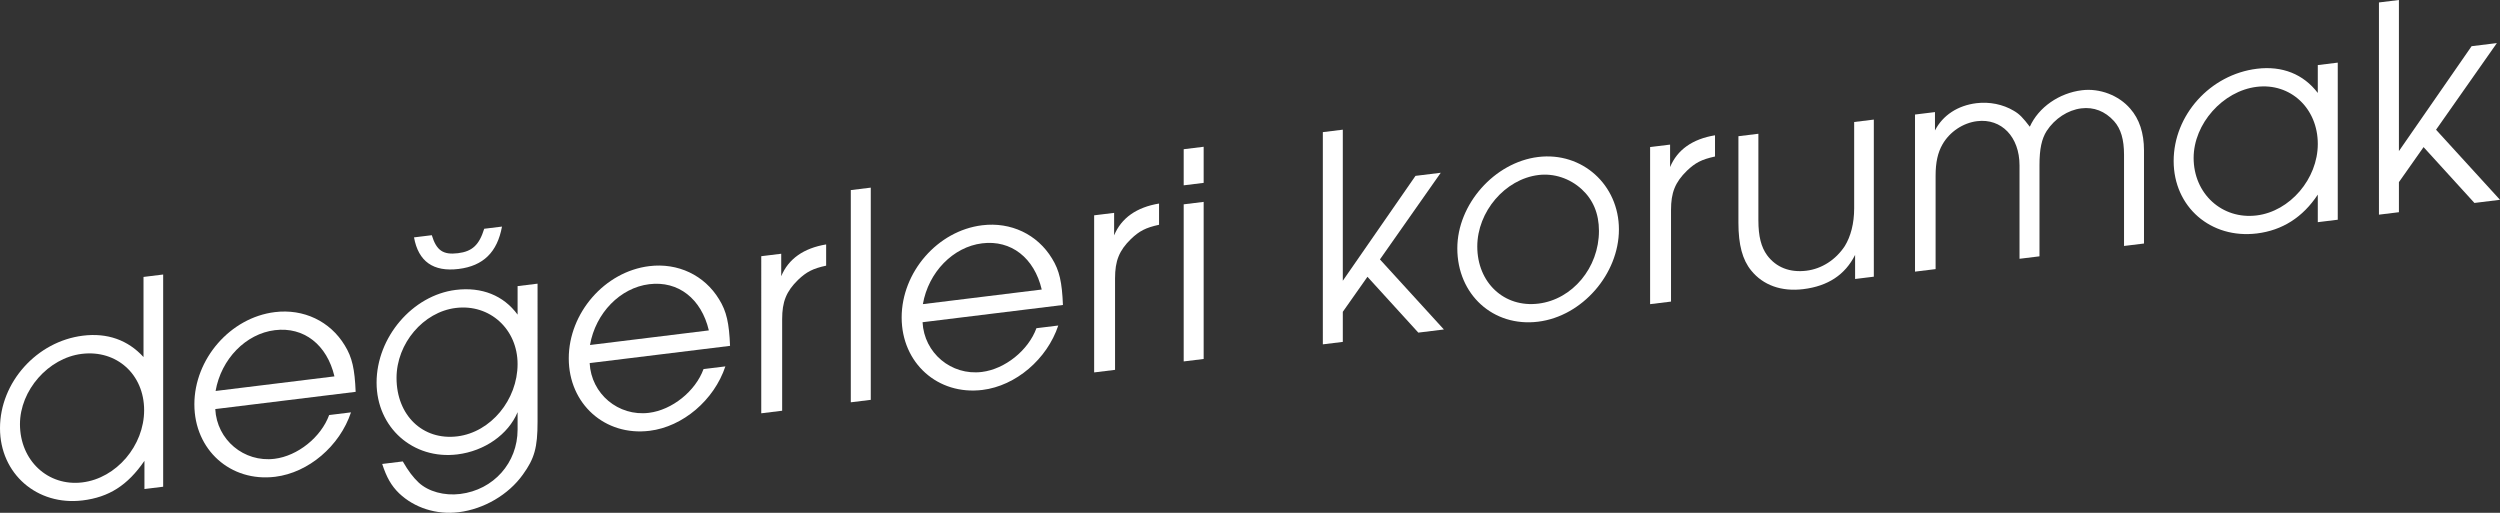 <!-- Generator: Adobe Illustrator 18.1.0, SVG Export Plug-In  -->
<svg version="1.1"
	 xmlns="http://www.w3.org/2000/svg" xmlns:xlink="http://www.w3.org/1999/xlink" xmlns:a="http://ns.adobe.com/AdobeSVGViewerExtensions/3.0/"
	 x="0px" y="0px" width="363.12px" height="74.481px" viewBox="0 0 363.12 74.481" enable-background="new 0 0 363.12 74.481"
	 xml:space="preserve">
<rect x="0" y="0" width="363.12" height="74.481" fill="#333333" stroke="none"/>
<defs>
</defs>
<g>
	<path fill="#FFFFFF" d="M23.7,70.696L20.98,71.03v-4.095c-2.447,3.567-5.166,5.281-8.973,5.748C5.393,73.496,0,68.822,0,62.197
		c0-6.671,5.347-12.618,12.054-13.442c3.534-0.434,6.525,0.626,8.791,3.107V40.224l2.855-0.351V70.696z M2.9,61.61
		c0,5.291,4.079,9.069,9.063,8.457c4.939-0.606,8.972-5.334,8.972-10.486c0-5.199-3.988-8.804-9.063-8.181
		C7.024,51.996,2.9,56.688,2.9,61.61z"/>
	<path fill="#FFFFFF" d="M31.268,59.416c0.227,4.48,4.169,7.769,8.61,7.224c3.353-0.412,6.751-3.129,7.93-6.356l3.172-0.39
		c-1.631,4.893-6.163,8.762-11.012,9.357c-6.479,0.795-11.736-3.896-11.736-10.521c0-6.579,5.211-12.602,11.691-13.397
		c4.169-0.512,8.021,1.316,10.15,4.827c1.087,1.752,1.45,3.457,1.586,6.752L31.268,59.416z M48.578,54.668
		c-1.087-4.604-4.441-7.229-8.655-6.712s-7.794,4.177-8.61,8.832L48.578,54.668z"/>
	<path fill="#FFFFFF" d="M78.079,61.259c0,3.772-0.453,5.347-2.13,7.669c-2.084,2.924-5.665,5.02-9.334,5.47
		c-3.218,0.396-6.435-0.636-8.655-2.755c-1.133-1.104-1.812-2.308-2.447-4.255l2.991-0.367c0.816,1.419,1.496,2.301,2.311,3.075
		c1.405,1.3,3.716,1.937,6.026,1.652c4.849-0.596,8.338-4.52,8.338-9.351v-2.53c-1.359,3.249-4.803,5.649-8.745,6.134
		c-6.435,0.79-11.737-3.895-11.737-10.428c0-6.579,5.211-12.693,11.51-13.467c3.761-0.462,6.933,0.805,8.972,3.592v-4.141l2.9-0.356
		V61.259z M57.596,54.895c0,5.429,3.807,9.103,8.837,8.484c4.849-0.595,8.745-5.306,8.745-10.504c0-5.061-4.033-8.752-8.972-8.146
		C61.494,45.308,57.596,49.88,57.596,54.895z M62.717,34.162c0.679,2.217,1.631,2.882,3.806,2.615
		c2.084-0.256,3.082-1.207,3.807-3.55l2.583-0.317c-0.68,3.718-2.719,5.716-6.299,6.155c-3.67,0.451-5.845-1.076-6.48-4.586
		L62.717,34.162z"/>
	<path fill="#FFFFFF" d="M85.647,52.738c0.227,4.481,4.169,7.77,8.61,7.225c3.353-0.412,6.751-3.129,7.93-6.356l3.172-0.39
		c-1.631,4.893-6.163,8.762-11.011,9.356c-6.48,0.796-11.736-3.895-11.736-10.52c0-6.579,5.211-12.602,11.691-13.397
		c4.169-0.512,8.021,1.316,10.15,4.827c1.087,1.752,1.45,3.457,1.586,6.751L85.647,52.738z M102.958,47.991
		c-1.087-4.604-4.441-7.229-8.655-6.712s-7.794,4.177-8.609,8.832L102.958,47.991z"/>
	<path fill="#FFFFFF" d="M110.572,37.212l2.9-0.356v3.267c1.042-2.521,3.262-4.081,6.525-4.621v3.084
		c-1.948,0.422-2.854,0.901-4.078,2.063c-1.722,1.685-2.312,3.183-2.312,5.713v13.296l-3.036,0.373V37.212z"/>
	<path fill="#FFFFFF" d="M123.577,27.609l2.9-0.355v30.823l-2.9,0.355V27.609z"/>
	<path fill="#FFFFFF" d="M134,46.802c0.227,4.48,4.169,7.77,8.61,7.224c3.353-0.411,6.751-3.128,7.93-6.356l3.172-0.389
		c-1.631,4.893-6.163,8.761-11.012,9.356c-6.479,0.796-11.736-3.895-11.736-10.52c0-6.579,5.211-12.603,11.691-13.397
		c4.169-0.512,8.021,1.315,10.15,4.826c1.087,1.753,1.45,3.457,1.586,6.752L134,46.802z M151.31,42.054
		c-1.087-4.604-4.441-7.229-8.655-6.711s-7.794,4.177-8.61,8.831L151.31,42.054z"/>
	<path fill="#FFFFFF" d="M158.924,31.274l2.9-0.355v3.267c1.042-2.521,3.263-4.082,6.525-4.621v3.083
		c-1.948,0.423-2.854,0.902-4.078,2.064c-1.722,1.684-2.312,3.182-2.312,5.713V53.72l-3.036,0.373V31.274z"/>
	<path fill="#FFFFFF" d="M171.929,21.673l2.9-0.356v5.244l-2.9,0.356V21.673z M171.929,29.678l2.9-0.356V52.14l-2.9,0.356V29.678z"
		/>
	<path fill="#FFFFFF" d="M192.14,19.191l2.9-0.356v21.944l10.558-15.235l3.671-0.451l-8.836,12.586l9.289,10.177l-3.716,0.456
		l-7.386-8.109l-3.58,5.086v4.37l-2.9,0.356V19.191z"/>
	<path fill="#FFFFFF" d="M235.145,33.325c0,6.486-5.347,12.617-11.736,13.401c-6.525,0.802-11.737-3.94-11.737-10.657
		c0-6.396,5.393-12.486,11.737-13.266C229.797,22.02,235.145,26.838,235.145,33.325z M214.572,35.805
		c0,5.244,3.897,8.907,8.882,8.295c4.939-0.606,8.791-5.221,8.791-10.557c0-2.53-0.861-4.54-2.492-6.043
		c-1.768-1.623-4.079-2.351-6.299-2.078C218.604,26.017,214.572,30.744,214.572,35.805z"/>
	<path fill="#FFFFFF" d="M239.677,21.359l2.9-0.356v3.267c1.042-2.521,3.263-4.081,6.525-4.62v3.083
		c-1.949,0.423-2.855,0.902-4.079,2.064c-1.722,1.684-2.311,3.182-2.311,5.712v13.296l-3.037,0.373V21.359z"/>
	<path fill="#FFFFFF" d="M272.168,40.188l-2.719,0.334v-3.496c-1.45,2.892-3.943,4.531-7.522,4.971
		c-3.172,0.39-5.846-0.57-7.567-2.704c-1.269-1.547-1.858-3.729-1.858-6.948V19.784l2.9-0.355v12.56
		c0,2.346,0.408,3.906,1.269,5.088c1.314,1.771,3.308,2.538,5.71,2.243c2.22-0.272,4.259-1.58,5.574-3.582
		c0.861-1.395,1.359-3.295,1.359-5.457v-12.56l2.855-0.351V40.188z"/>
	<path fill="#FFFFFF" d="M278.151,16.636l2.9-0.356v2.668c1.133-2.21,3.309-3.627,6.027-3.961c1.903-0.233,3.852,0.172,5.392,1.087
		c0.861,0.492,1.359,1.028,2.356,2.333c1.269-2.825,4.259-4.895,7.567-5.3c2.583-0.317,5.348,0.724,7.024,2.68
		c1.314,1.495,1.994,3.528,1.994,6.059V35.37l-2.9,0.355v-13.25c0-2.208-0.453-3.763-1.45-4.882
		c-1.314-1.448-2.945-2.076-4.758-1.854c-1.949,0.239-3.852,1.484-5.03,3.285c-0.725,1.147-1.042,2.612-1.042,4.958v13.25
		l-2.9,0.356V24.019c0-4.141-2.628-6.854-6.163-6.42c-2.039,0.25-3.987,1.547-5.029,3.377c-0.68,1.188-0.997,2.607-0.997,4.54
		v13.571l-2.991,0.367V16.636z"/>
	<path fill="#FFFFFF" d="M339.554,31.914l-2.9,0.356v-4.003c-2.175,3.304-5.166,5.188-8.836,5.64
		c-6.707,0.823-12.099-3.851-12.099-10.521s5.301-12.567,12.099-13.401c3.67-0.451,6.752,0.781,8.836,3.516V9.452l2.9-0.356V31.914z
		 M318.62,22.938c0,5.198,4.124,8.971,9.153,8.354c4.849-0.596,8.882-5.323,8.882-10.384c0-5.198-3.988-8.896-8.882-8.294
		C322.879,13.214,318.62,17.969,318.62,22.938z"/>
	<path fill="#FFFFFF" d="M345.538,0.356l2.9-0.356v21.944l10.558-15.235l3.67-0.451l-8.836,12.586l9.29,10.177l-3.716,0.457
		l-7.386-8.11l-3.58,5.086v4.37l-2.9,0.356V0.356z"/>
</g>
</svg>